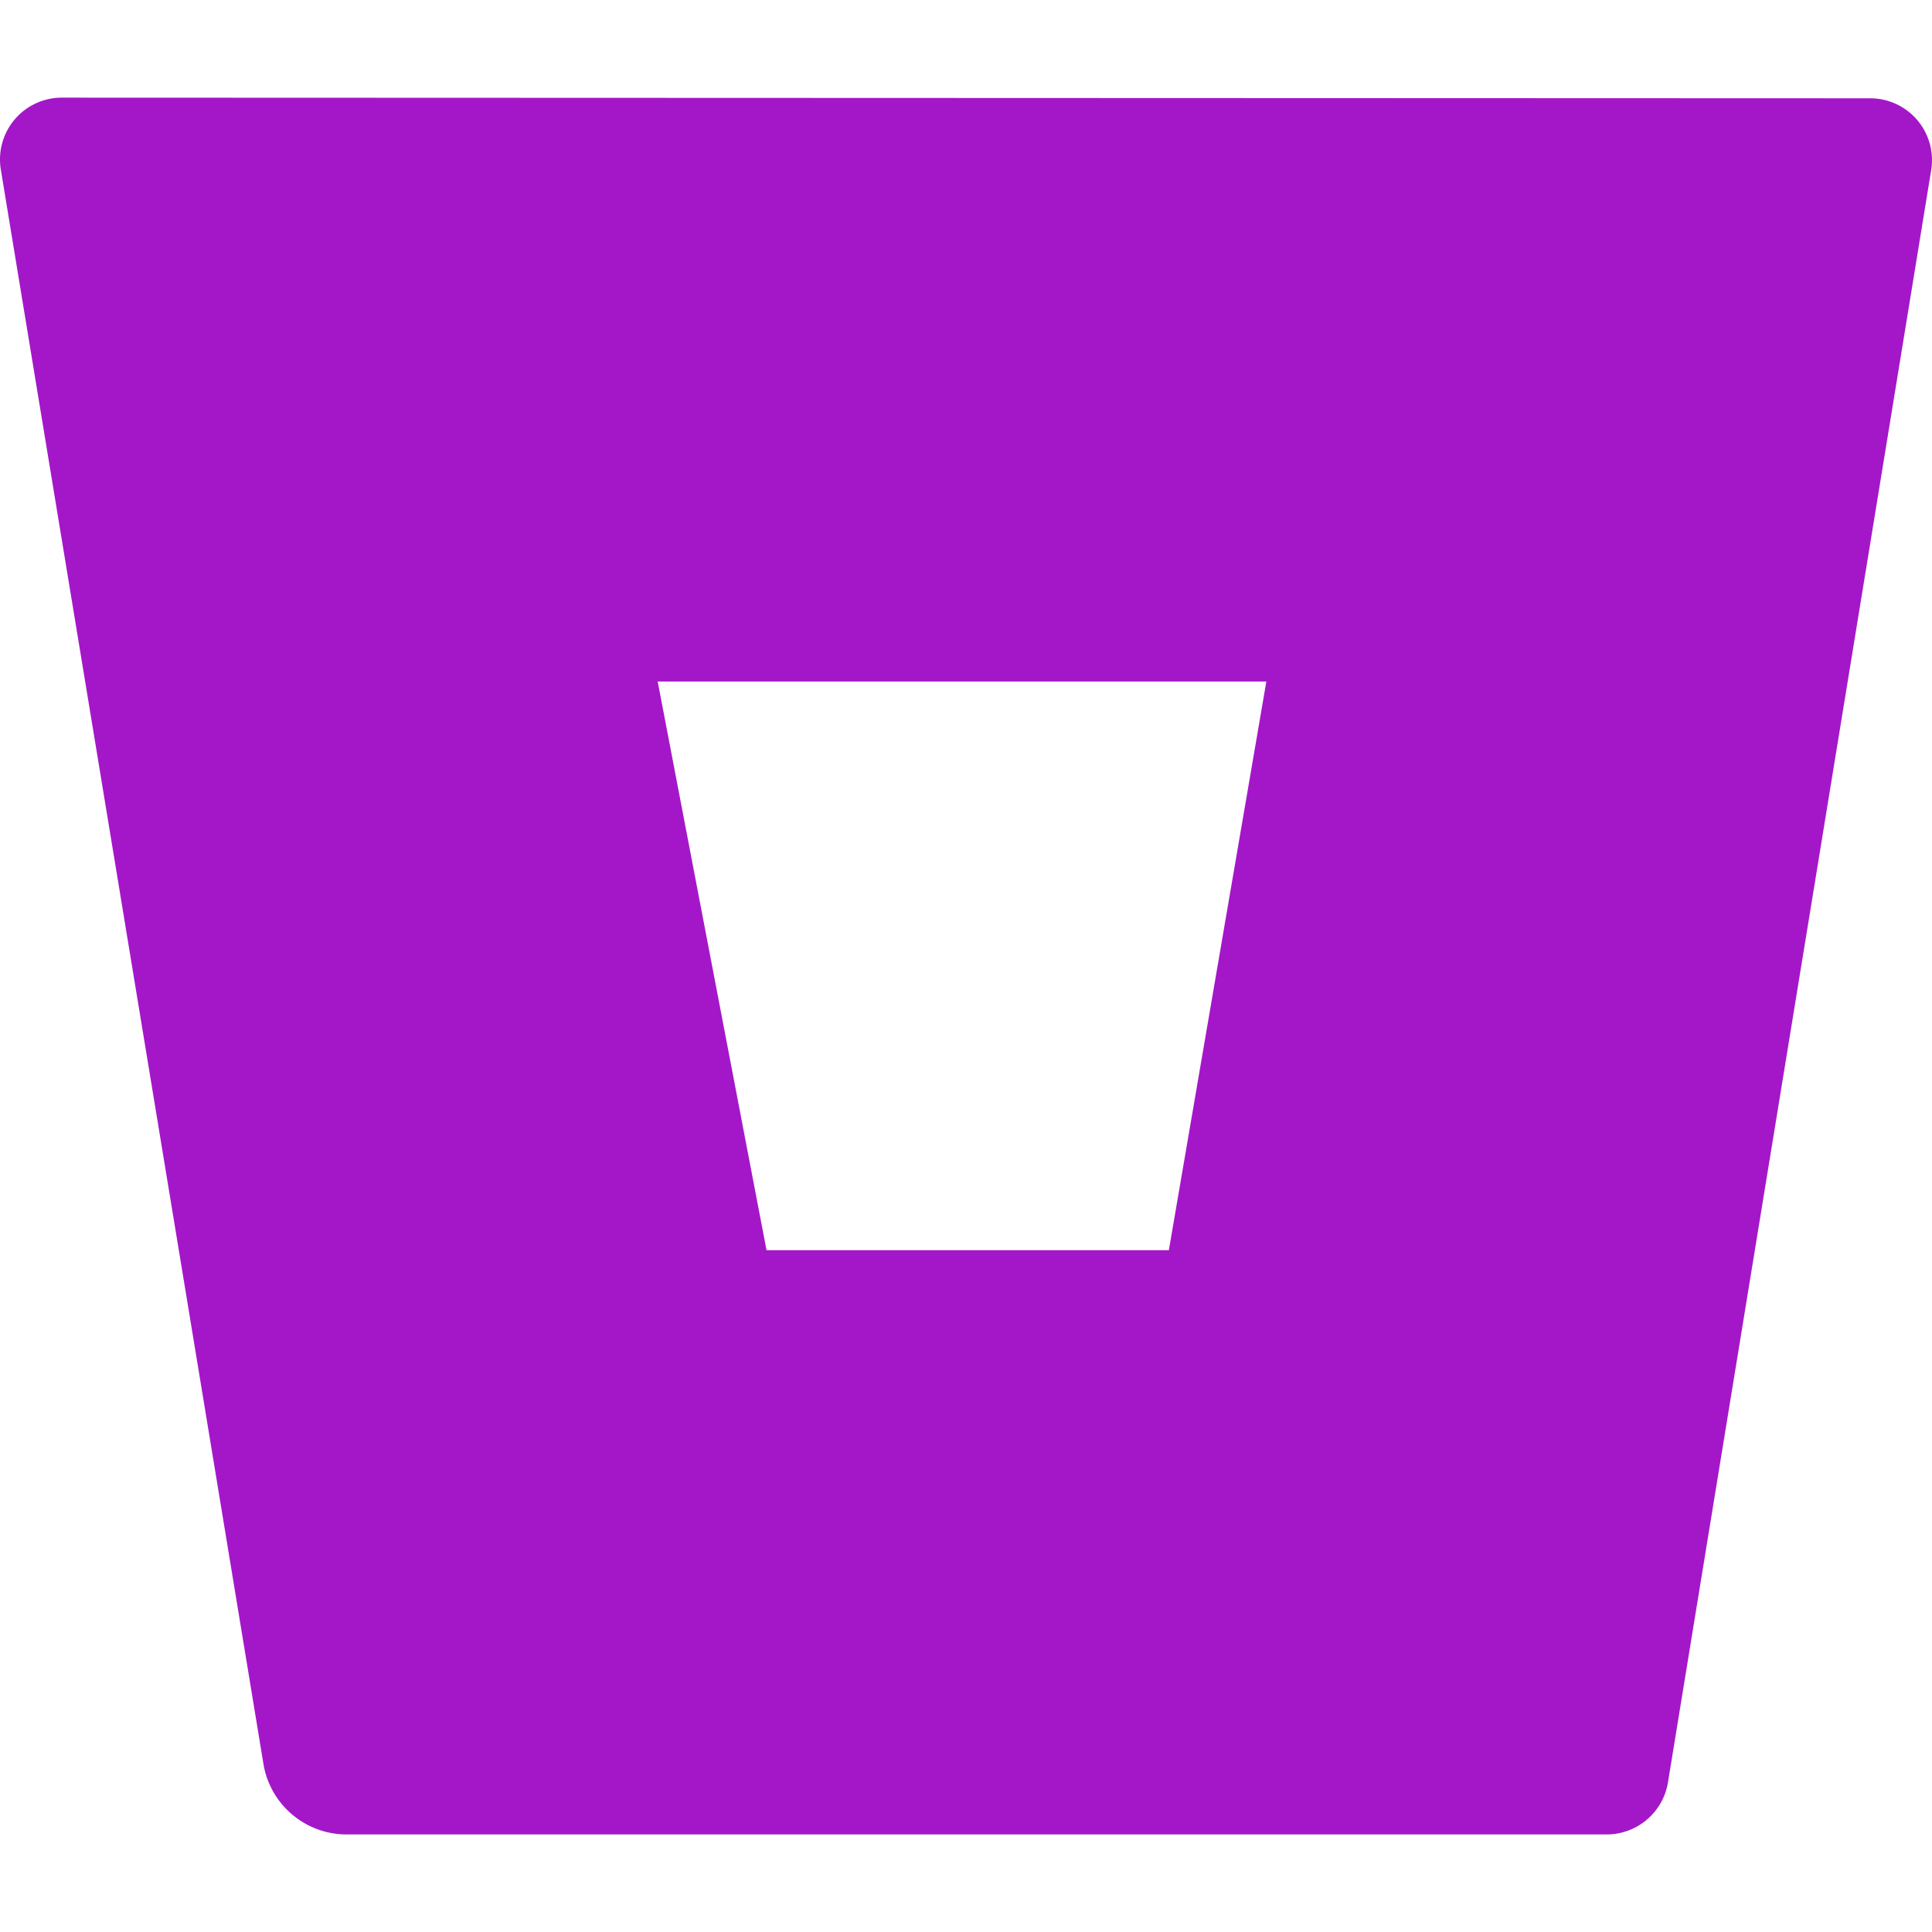 <svg role="img" width="32px" height="32px" viewBox="0 0 24 24" xmlns="http://www.w3.org/2000/svg"><title>Bitbucket</title><path fill="#a317c9" d="M.778 1.213a.768.768 0 00-.768.892l3.263 19.81c.084.5.515.868 1.022.873H19.95a.772.772 0 00.77-.646l3.27-20.03a.768.768 0 00-.768-.891zM14.52 15.53H9.522L8.17 8.466h7.561z"/></svg>